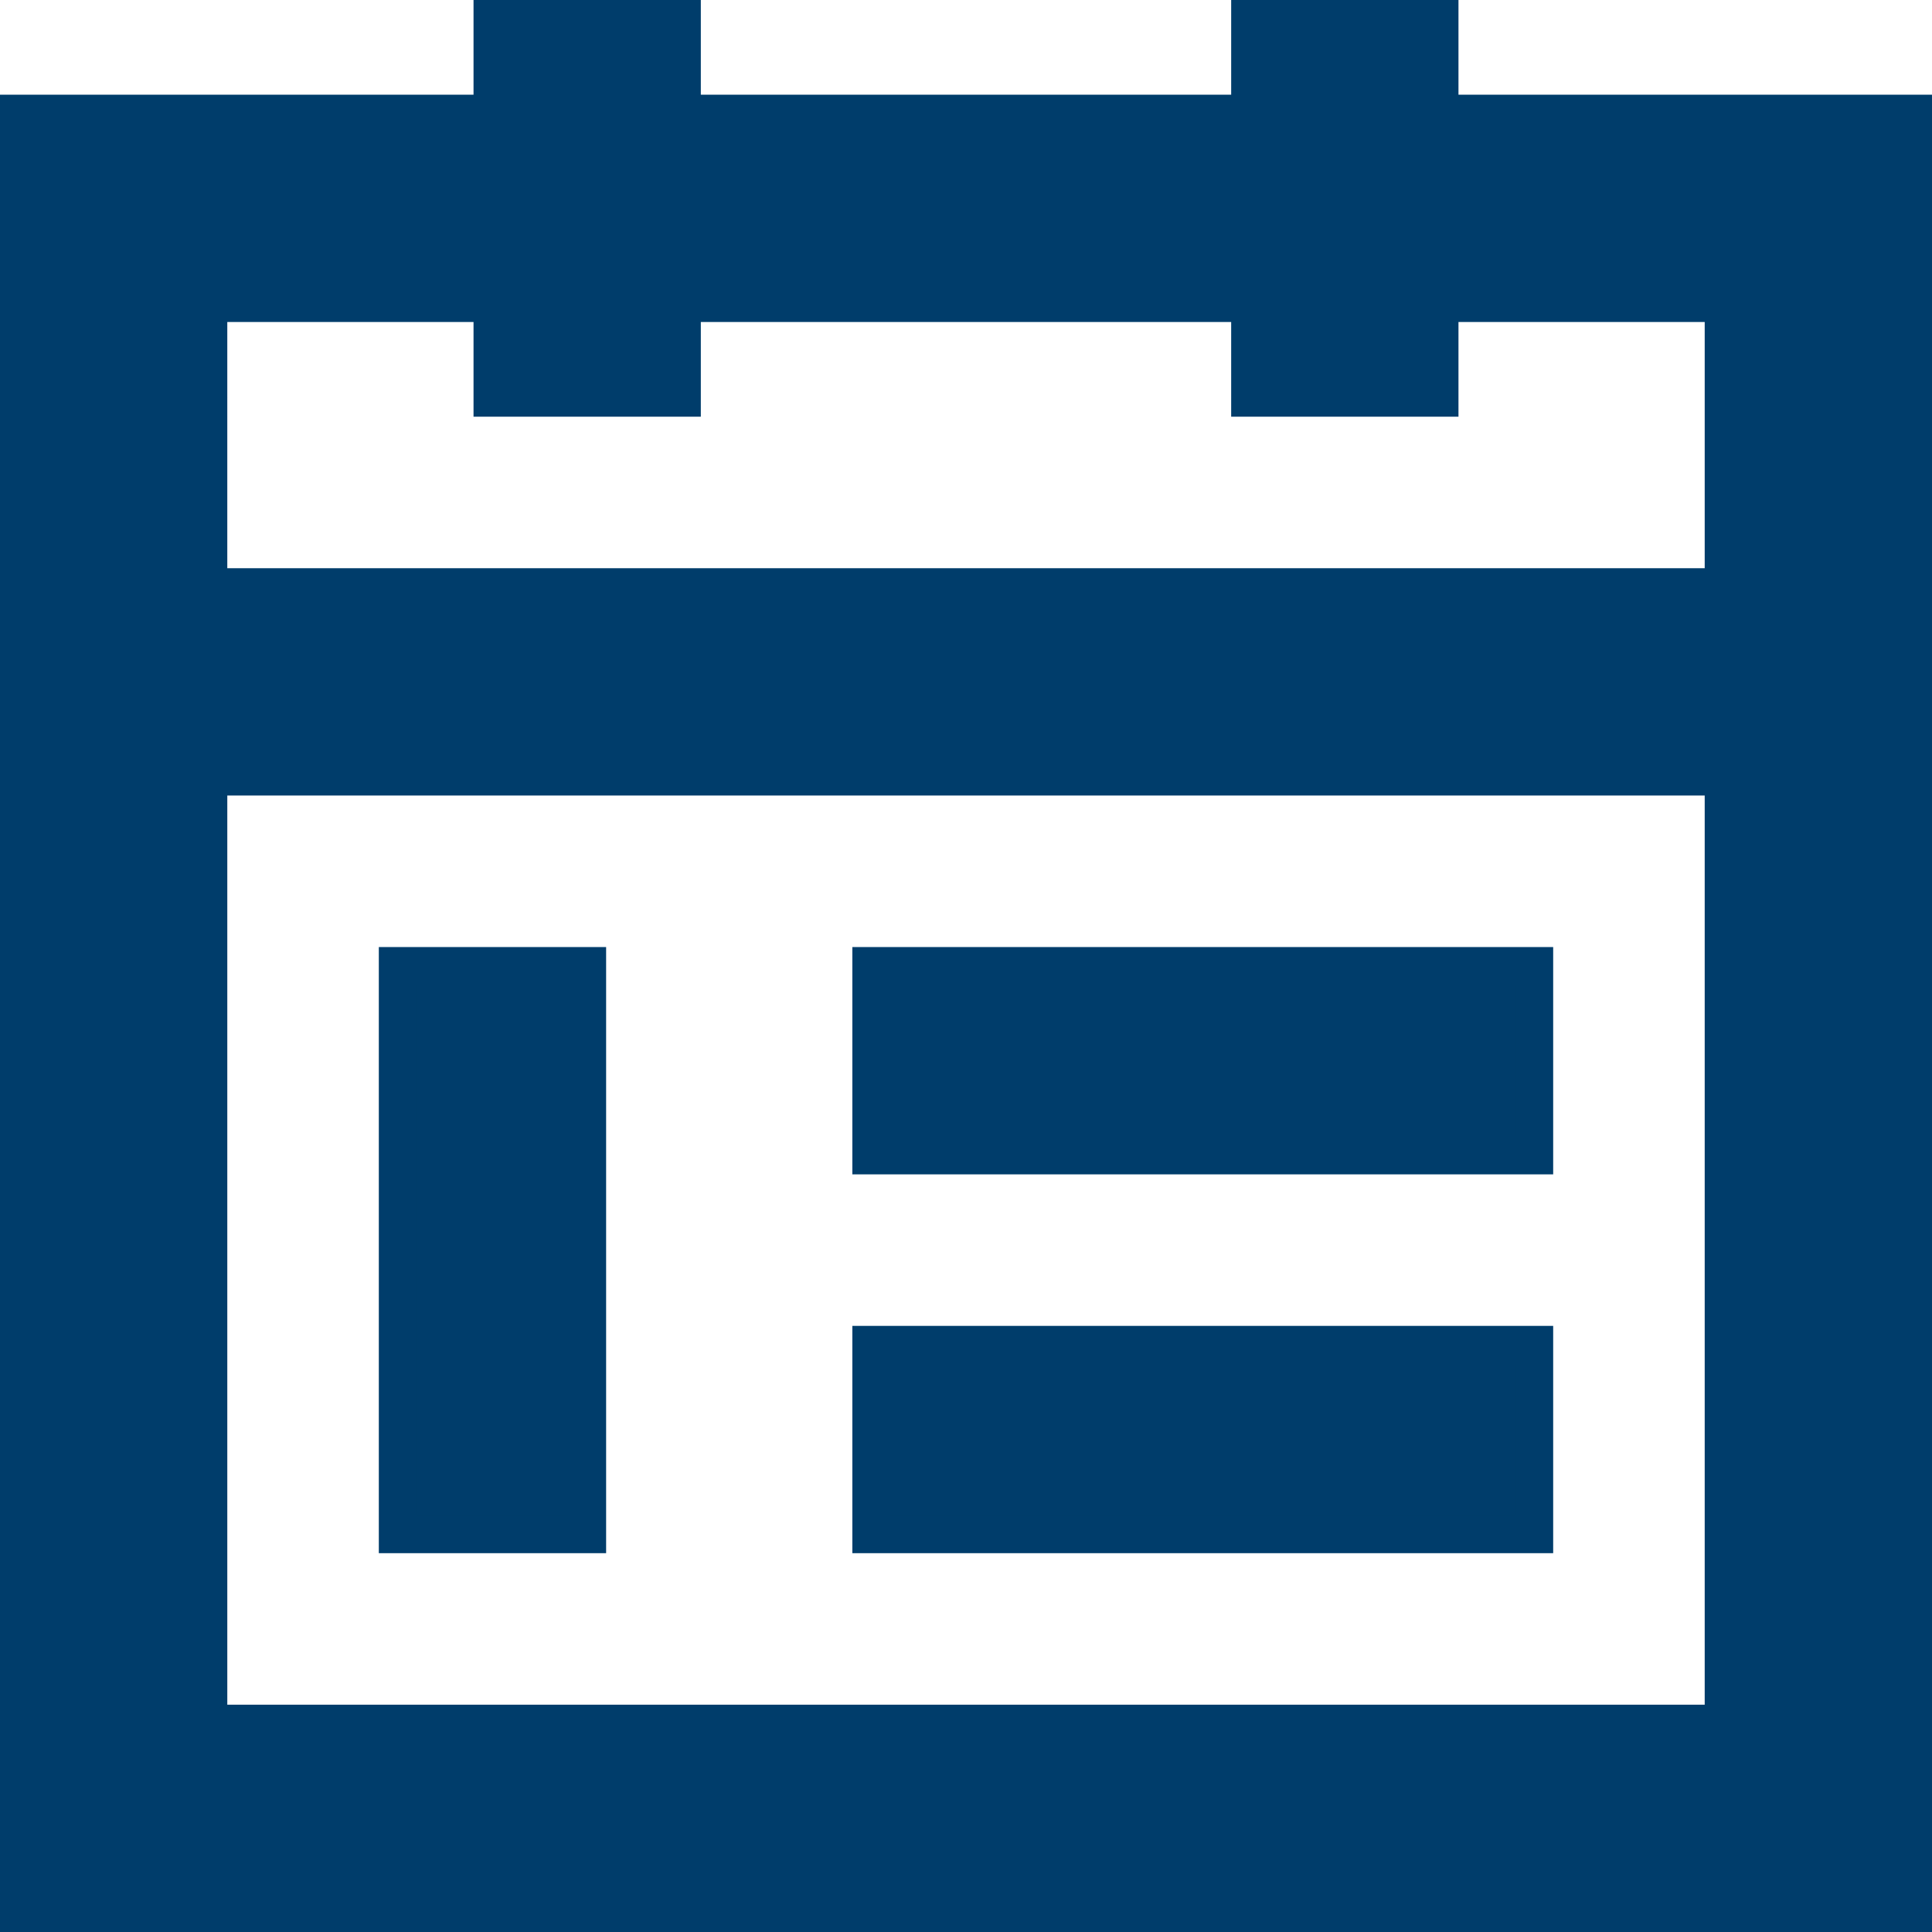<svg xmlns="http://www.w3.org/2000/svg" width="25.5" height="25.5" viewBox="0 0 25.5 25.5">
  <g id="noun-calendar-1198714" transform="translate(0.25 0.25)">
    <path id="Path_727" data-name="Path 727" d="M88.75,1.25V0h-2.5V1.25h-7.5V0h-2.5V1.25H70V25H95V1.25Zm-12.5,2.5V5h2.5V3.75h7.5V5h2.5V3.75H92.5V7.5h-20V3.75ZM72.5,22.5V10h20V22.5Z" transform="translate(-70)" fill="#003d6b" stroke="#003d6b" stroke-width="0.5"/>
    <path id="Path_728" data-name="Path 728" d="M322,280h8.75v2.5H322Z" transform="translate(-310.75 -267.5)" fill="#003d6b" stroke="#003d6b" stroke-width="0.5"/>
    <path id="Path_729" data-name="Path 729" d="M322,392h8.75v2.5H322Z" transform="translate(-310.75 -374.5)" fill="#003d6b" stroke="#003d6b" stroke-width="0.5"/>
    <path id="Path_730" data-name="Path 730" d="M182,280h2.5v7.5H182Z" transform="translate(-177 -267.5)" fill="#003d6b" stroke="#003d6b" stroke-width="0.5"/>
  </g>
</svg>
